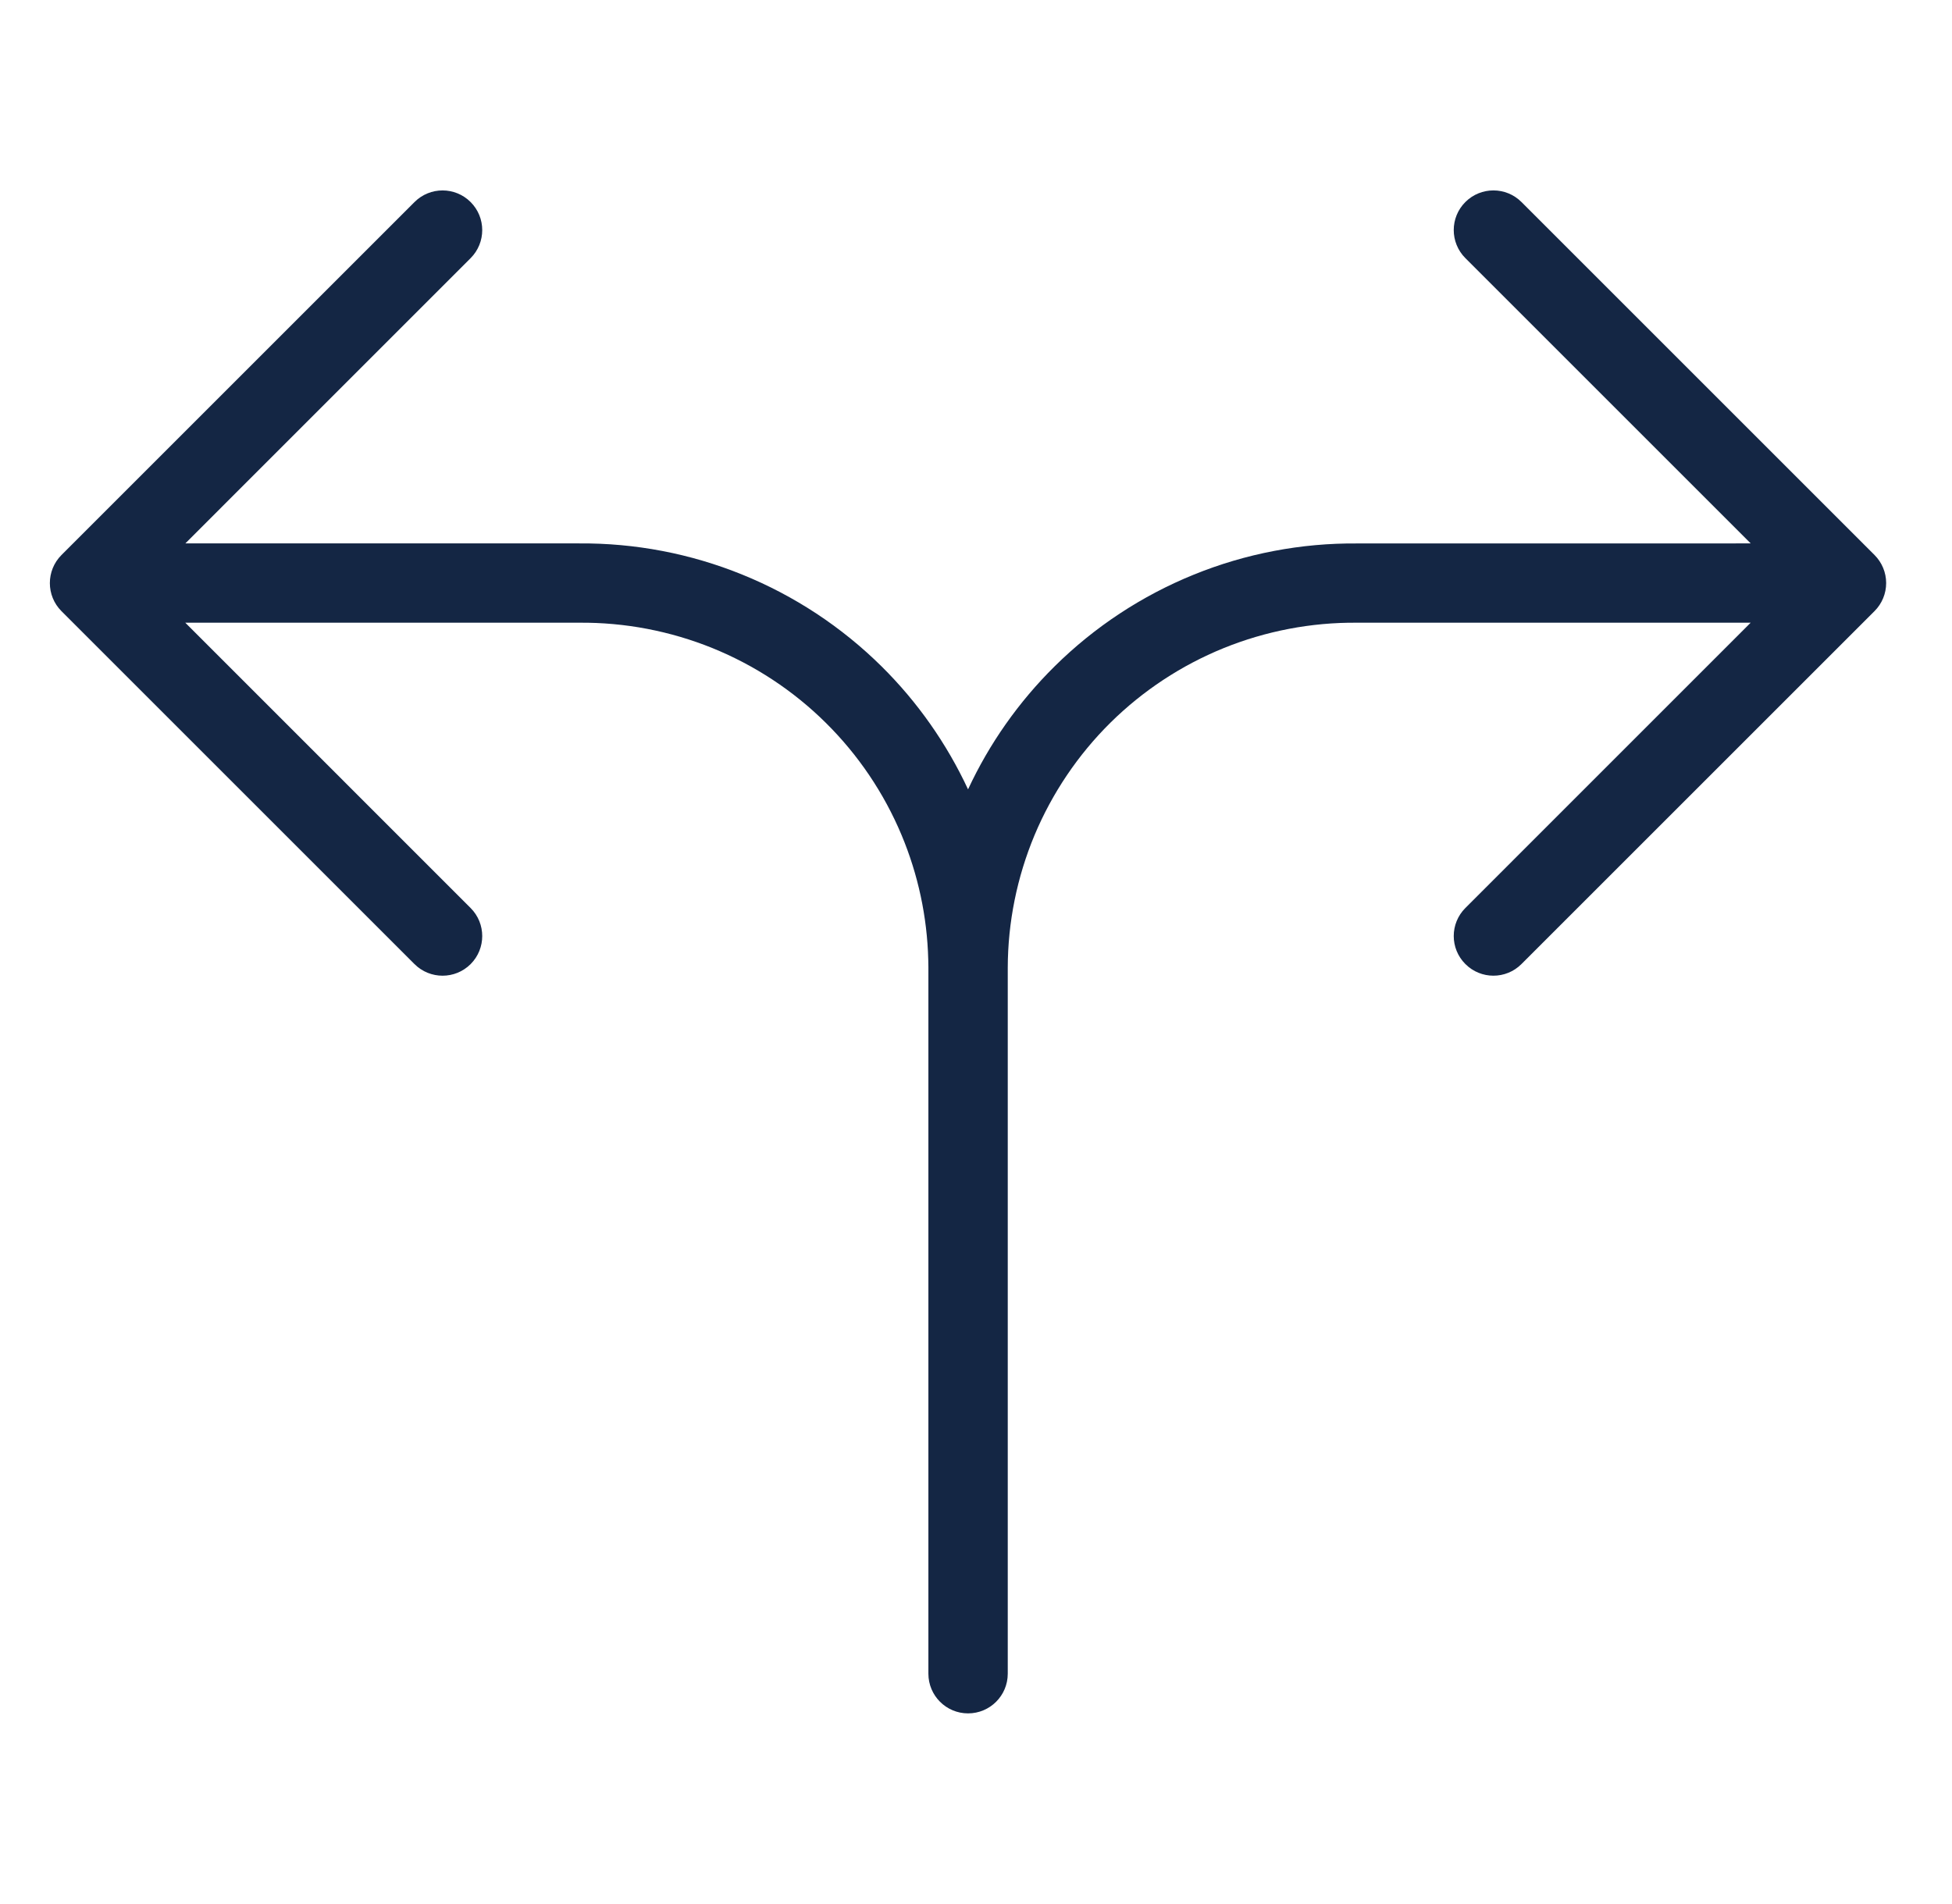 <svg width="41" height="40" viewBox="0 0 41 40" fill="none" xmlns="http://www.w3.org/2000/svg">
<path d="M30.779 4.244C31.104 3.919 31.632 3.919 31.957 4.244L39.373 11.66C39.529 11.816 39.617 12.028 39.617 12.249C39.617 12.47 39.529 12.682 39.373 12.838L31.957 20.253C31.632 20.579 31.104 20.579 30.779 20.253C30.453 19.928 30.453 19.401 30.779 19.075L36.771 13.082H28.499C27.541 13.074 26.59 13.256 25.701 13.616C24.813 13.977 24.005 14.509 23.323 15.183C22.642 15.857 22.101 16.66 21.73 17.544C21.361 18.428 21.169 19.375 21.167 20.333V35.161C21.167 35.622 20.794 35.995 20.333 35.995C19.873 35.995 19.5 35.622 19.5 35.161V20.345C19.5 20.341 19.5 20.337 19.5 20.333C19.5 20.327 19.5 20.321 19.5 20.315L19.497 20.157C19.474 19.259 19.284 18.373 18.937 17.544C18.567 16.66 18.025 15.857 17.343 15.183C16.662 14.509 15.854 13.977 14.966 13.616C14.077 13.256 13.126 13.074 12.168 13.082H3.892L9.885 19.076C10.21 19.401 10.21 19.929 9.885 20.254C9.56 20.579 9.032 20.579 8.706 20.254L1.291 12.839C0.966 12.514 0.966 11.986 1.291 11.66L8.706 4.245C9.032 3.919 9.56 3.919 9.885 4.245C10.21 4.57 10.21 5.098 9.885 5.423L3.893 11.416H12.161C13.336 11.407 14.503 11.629 15.592 12.072C16.684 12.515 17.678 13.17 18.516 13.999C19.271 14.746 19.885 15.622 20.333 16.583C20.78 15.621 21.396 14.746 22.151 13.999C22.989 13.17 23.983 12.515 25.075 12.072C26.164 11.629 27.331 11.407 28.506 11.417L36.772 11.416L30.779 5.423C30.453 5.097 30.453 4.569 30.779 4.244Z" fill="#142644"/>
</svg>
